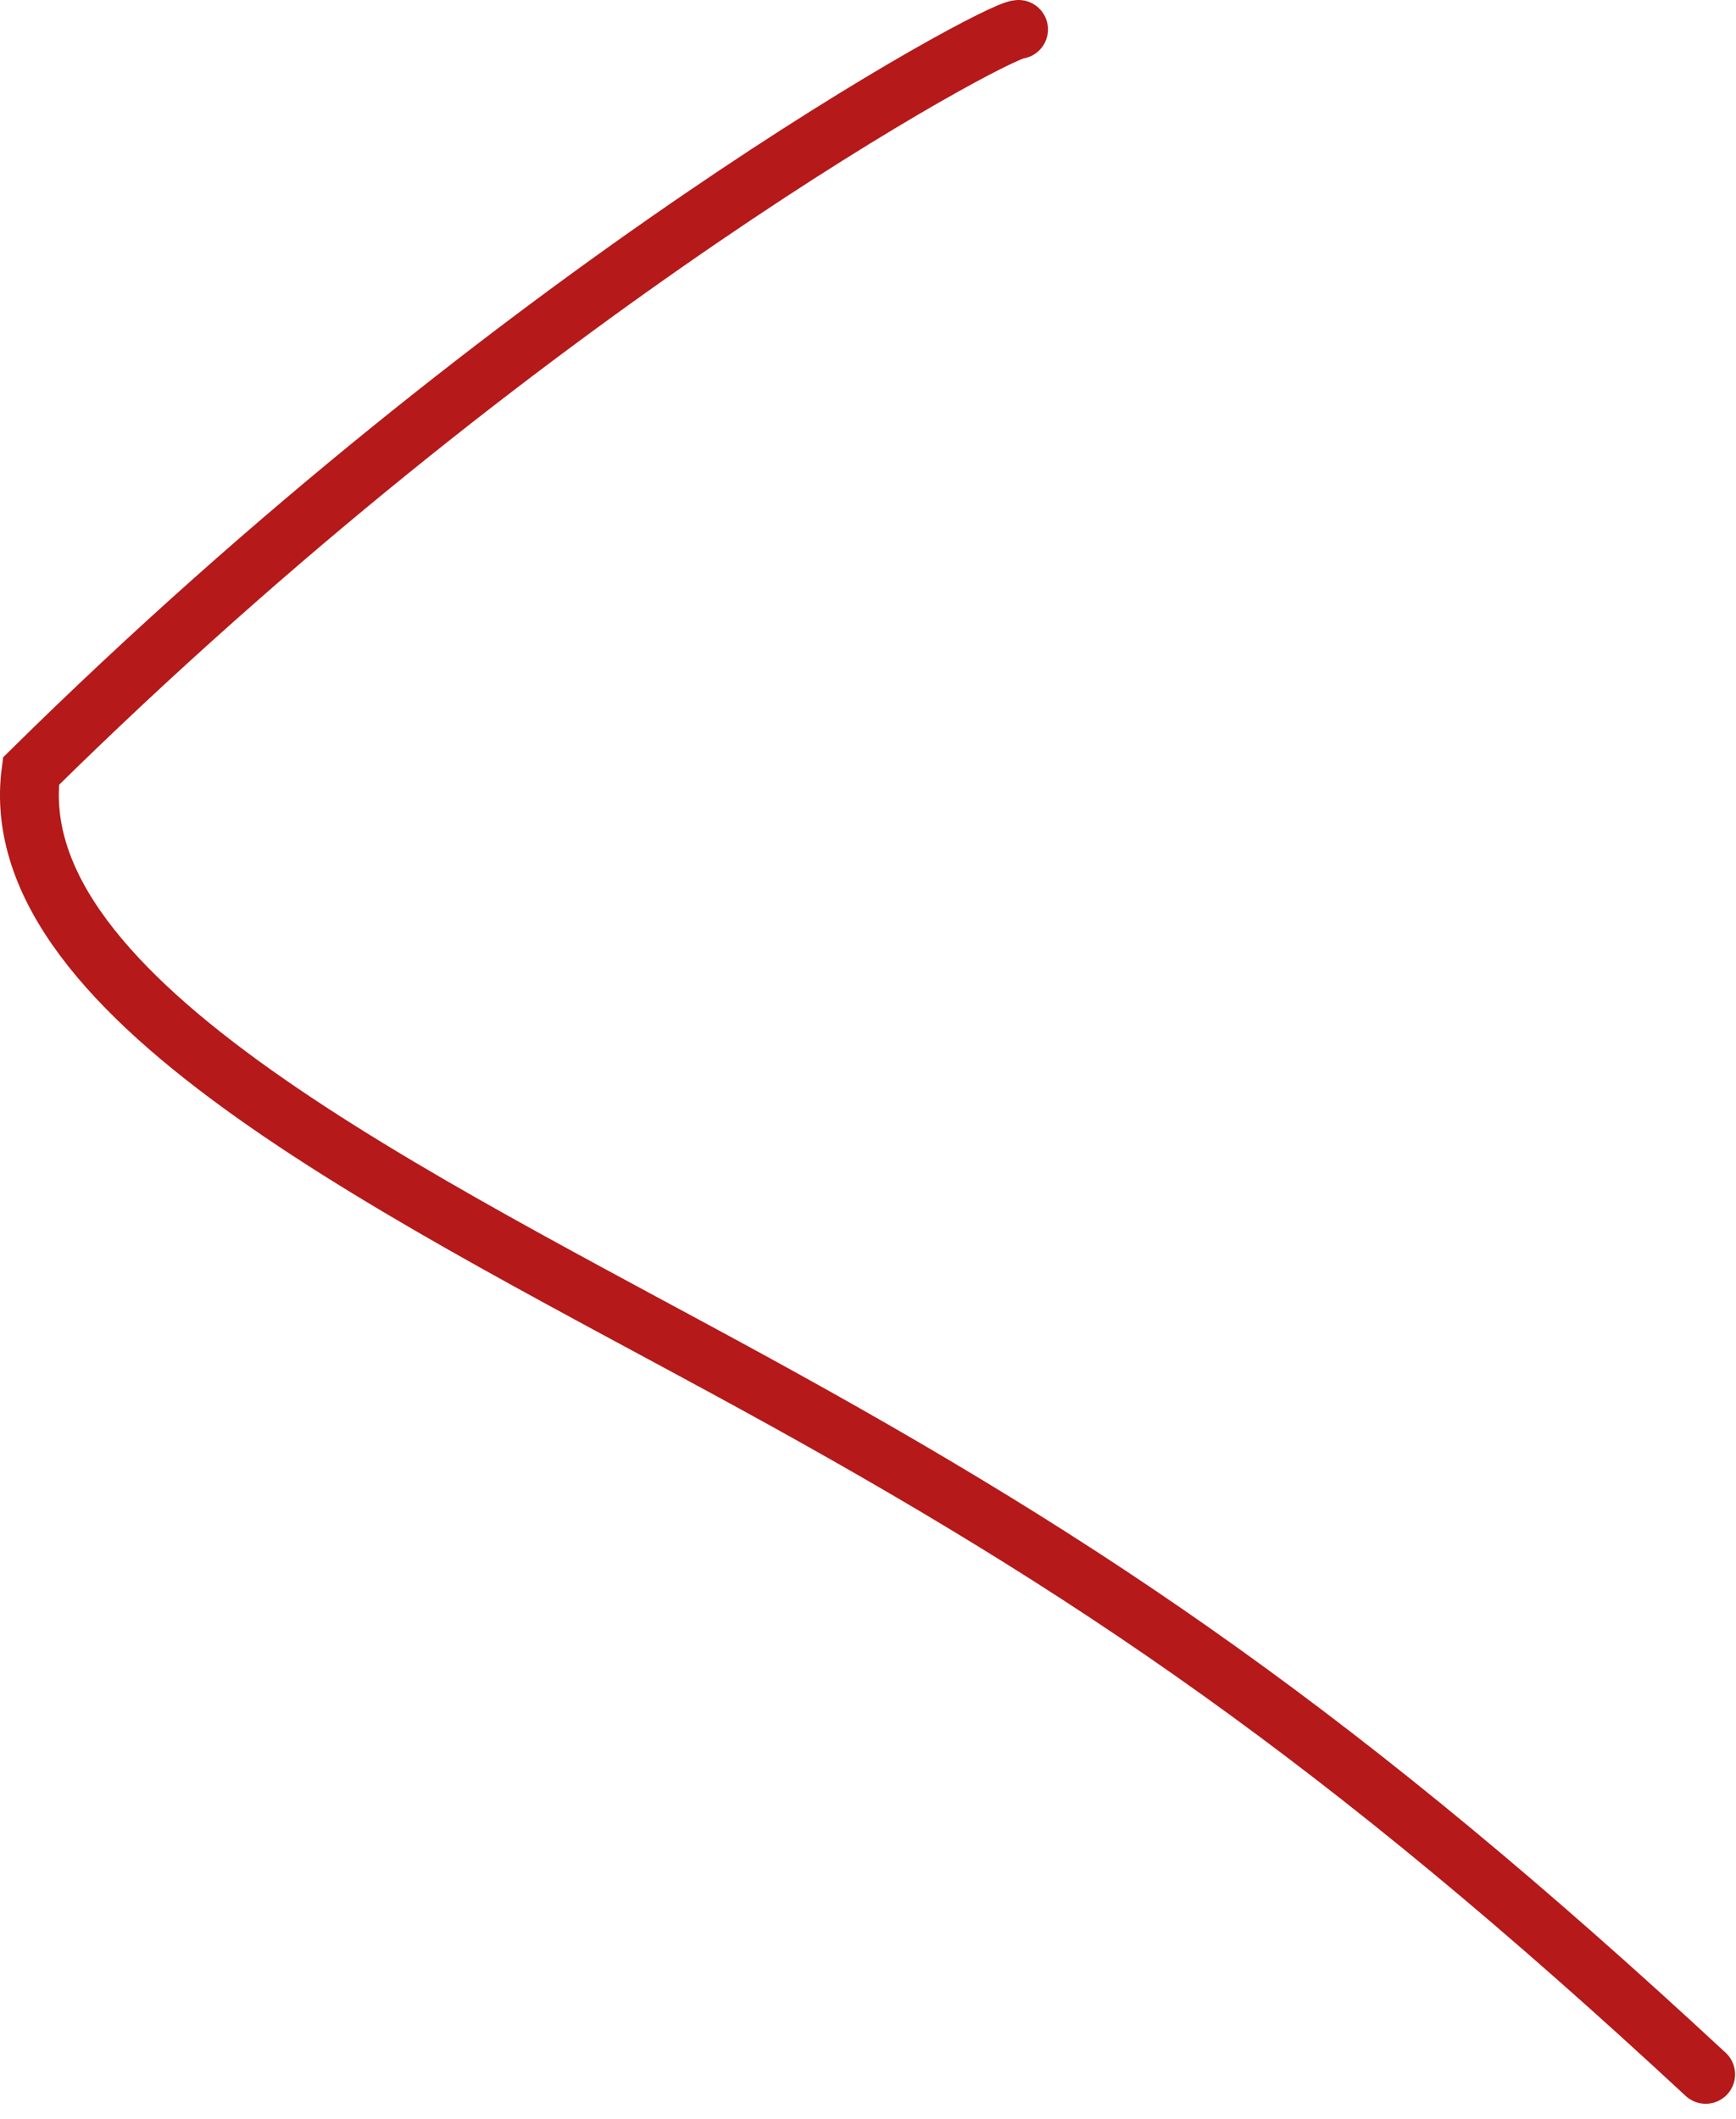 <?xml version="1.0" encoding="utf-8"?>
<svg xmlns="http://www.w3.org/2000/svg" fill="none" height="100%" overflow="visible" preserveAspectRatio="none" style="display: block;" viewBox="0 0 59 72" width="100%">
<path d="M34.617 1C33.875 1 17.794 9.694 1.054 26.203C0.014 34.018 14.108 40.691 25.612 46.989C37.116 53.288 45.602 59.01 57.969 70.486" id="Vector 13" stroke="#B51919" stroke-linecap="round" stroke-width="2"/>
</svg>